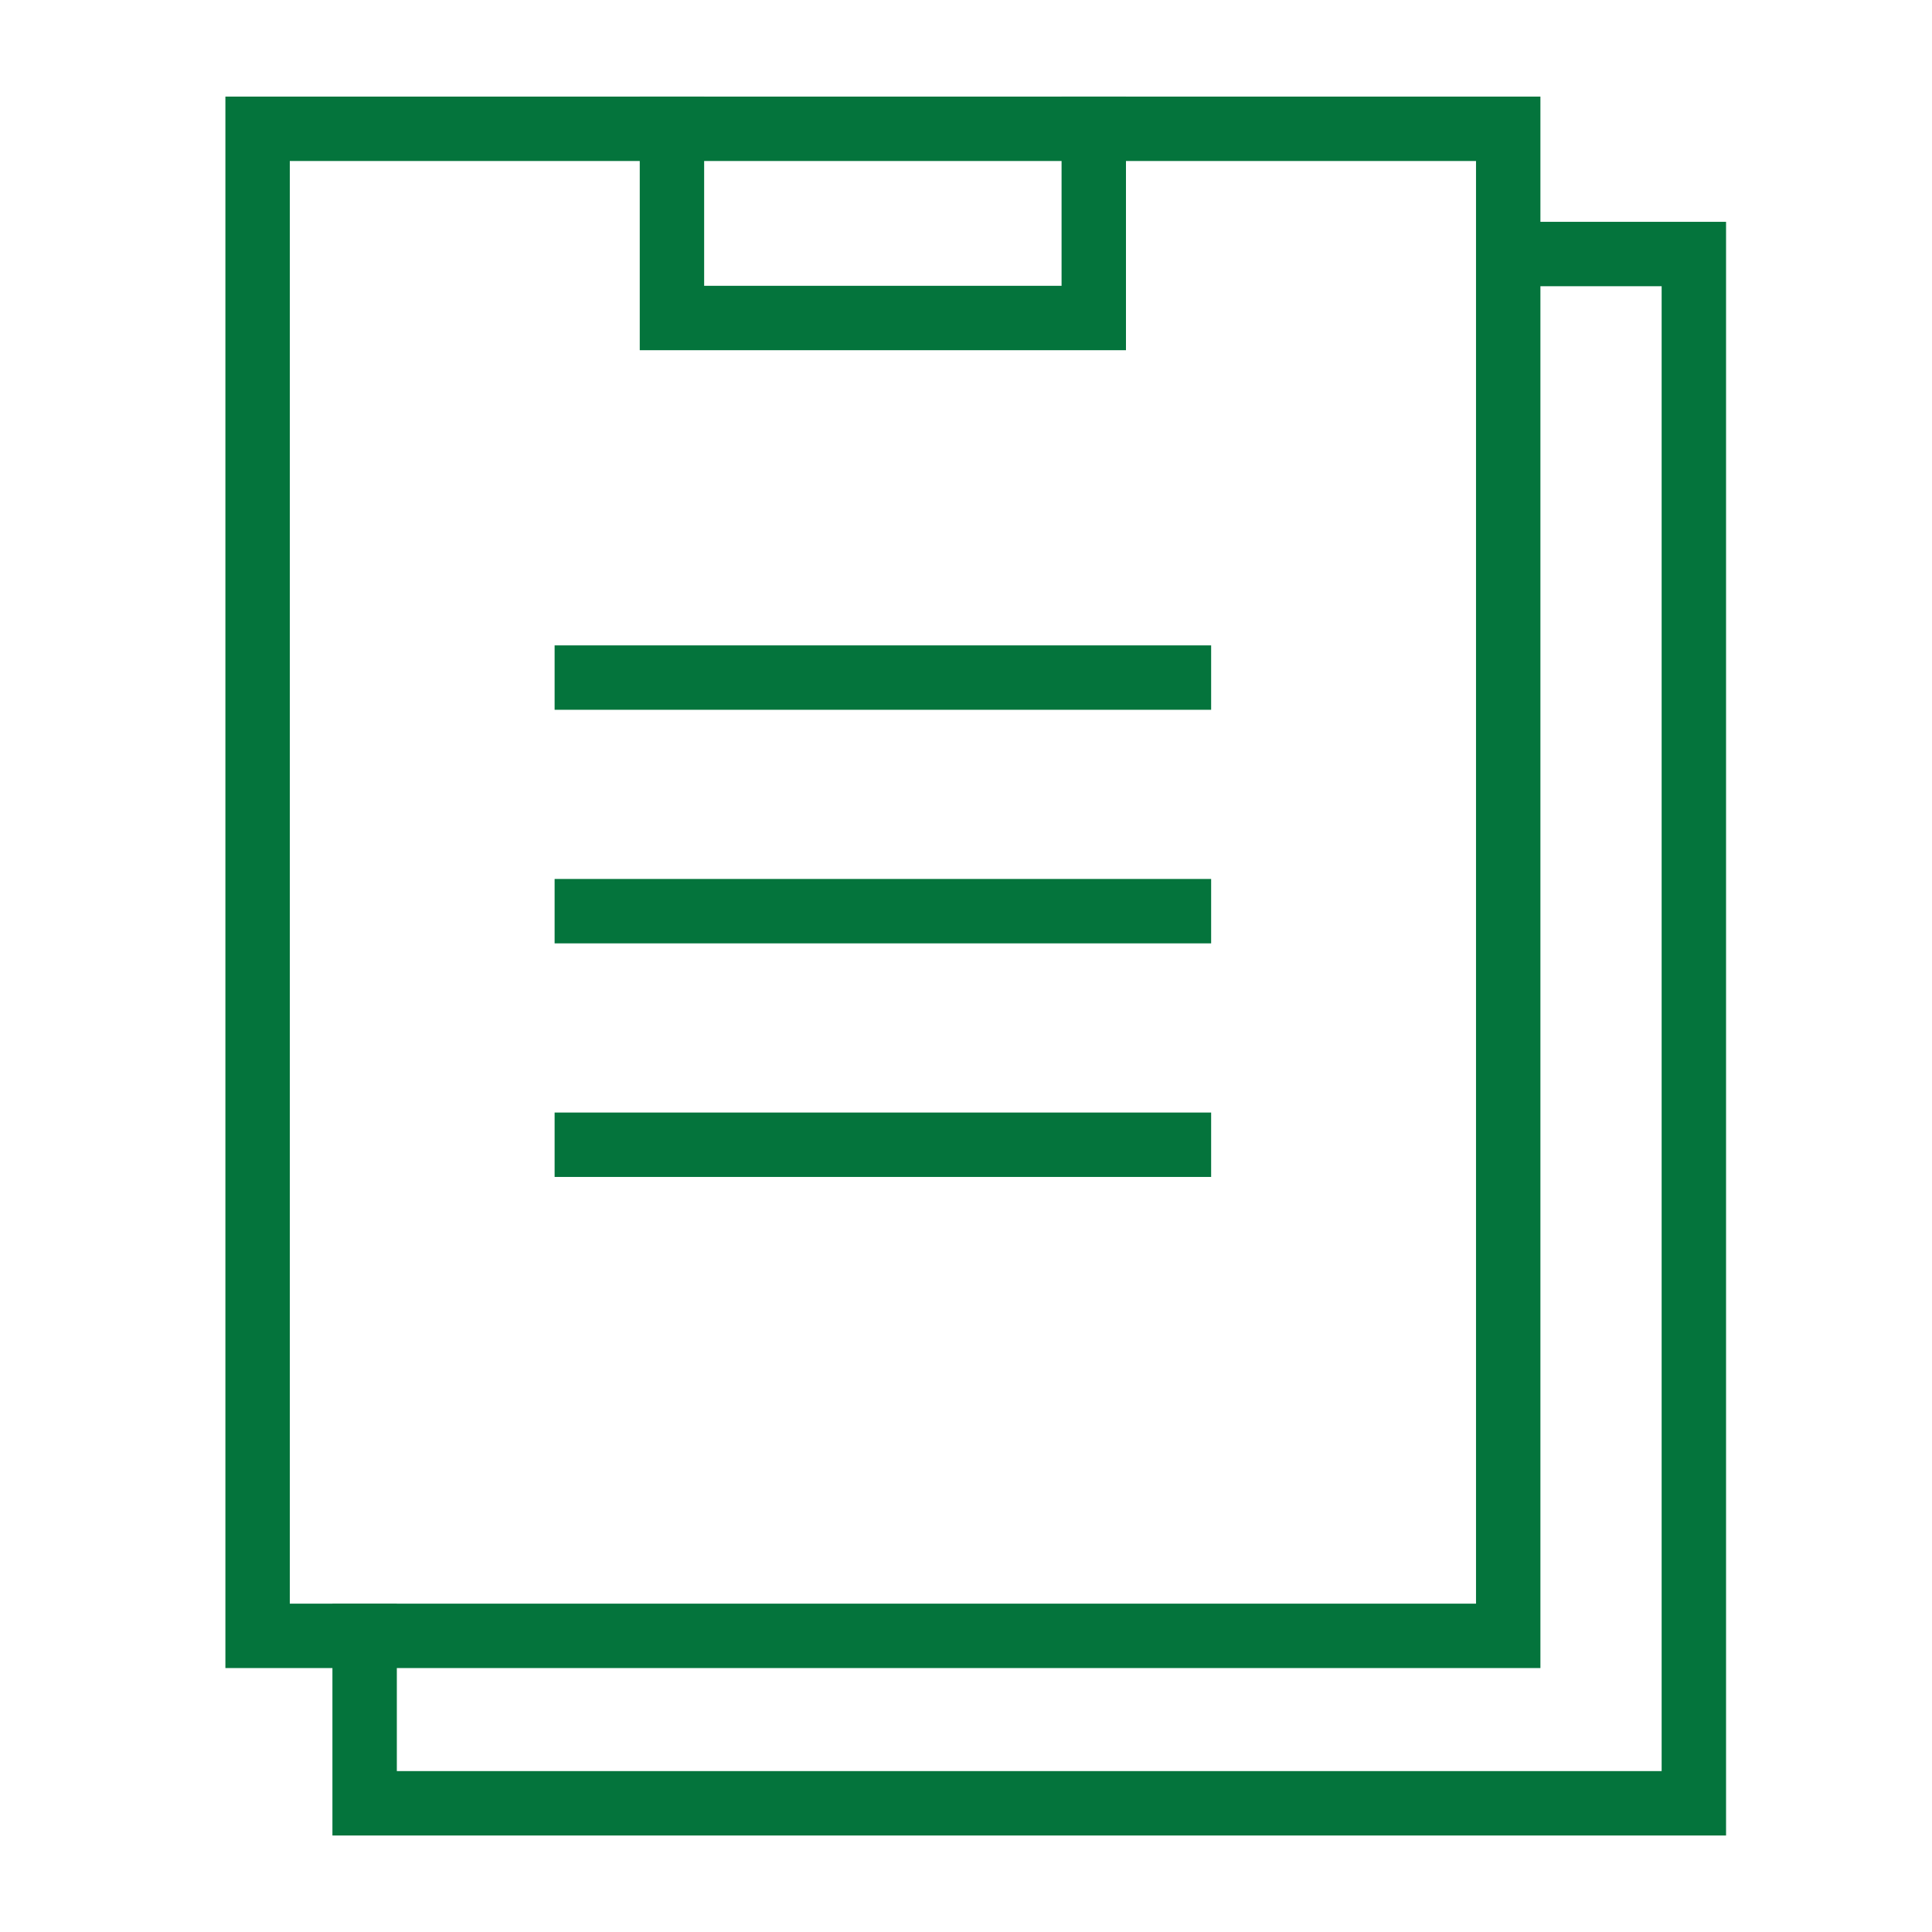<svg xmlns="http://www.w3.org/2000/svg" width="60" height="60" viewBox="0 0 60 60">
  <g id="グループ_57761" data-name="グループ 57761" transform="translate(-310 -4370)">
    <rect id="長方形_87259" data-name="長方形 87259" width="60" height="60" transform="translate(310 4370)" fill="none"/>
    <g id="グループ_57760" data-name="グループ 57760" transform="translate(241.25 203.875)">
      <line id="線_786" data-name="線 786" x1="18.389" transform="translate(86.974 4194.422)" fill="none" stroke="#04743c" stroke-linecap="square" stroke-miterlimit="10" stroke-width="2"/>
      <line id="線_787" data-name="線 787" x1="18.389" transform="translate(86.974 4201.676)" fill="none" stroke="#04743c" stroke-linecap="square" stroke-miterlimit="10" stroke-width="2"/>
      <line id="線_788" data-name="線 788" x1="18.389" transform="translate(86.974 4187.168)" fill="none" stroke="#04743c" stroke-linecap="square" stroke-miterlimit="10" stroke-width="2"/>
      <path id="パス_54408" data-name="パス 54408" d="M13.881,58.688v5.2h41.28V15.774H49.4" transform="translate(66.193 4158.24)" fill="none" stroke="#04743c" stroke-linecap="square" stroke-miterlimit="10" stroke-width="2"/>
      <rect id="長方形_87728" data-name="長方形 87728" width="38.839" height="46.803" transform="translate(76.75 4170.125)" fill="none" stroke="#04743c" stroke-linecap="square" stroke-miterlimit="10" stroke-width="2"/>
      <path id="パス_54409" data-name="パス 54409" d="M58.945,2.75V8.627h-13.1V2.75" transform="translate(43.773 4167.374)" fill="none" stroke="#04743c" stroke-linecap="square" stroke-miterlimit="10" stroke-width="2"/>
    </g>
  </g>
</svg>
